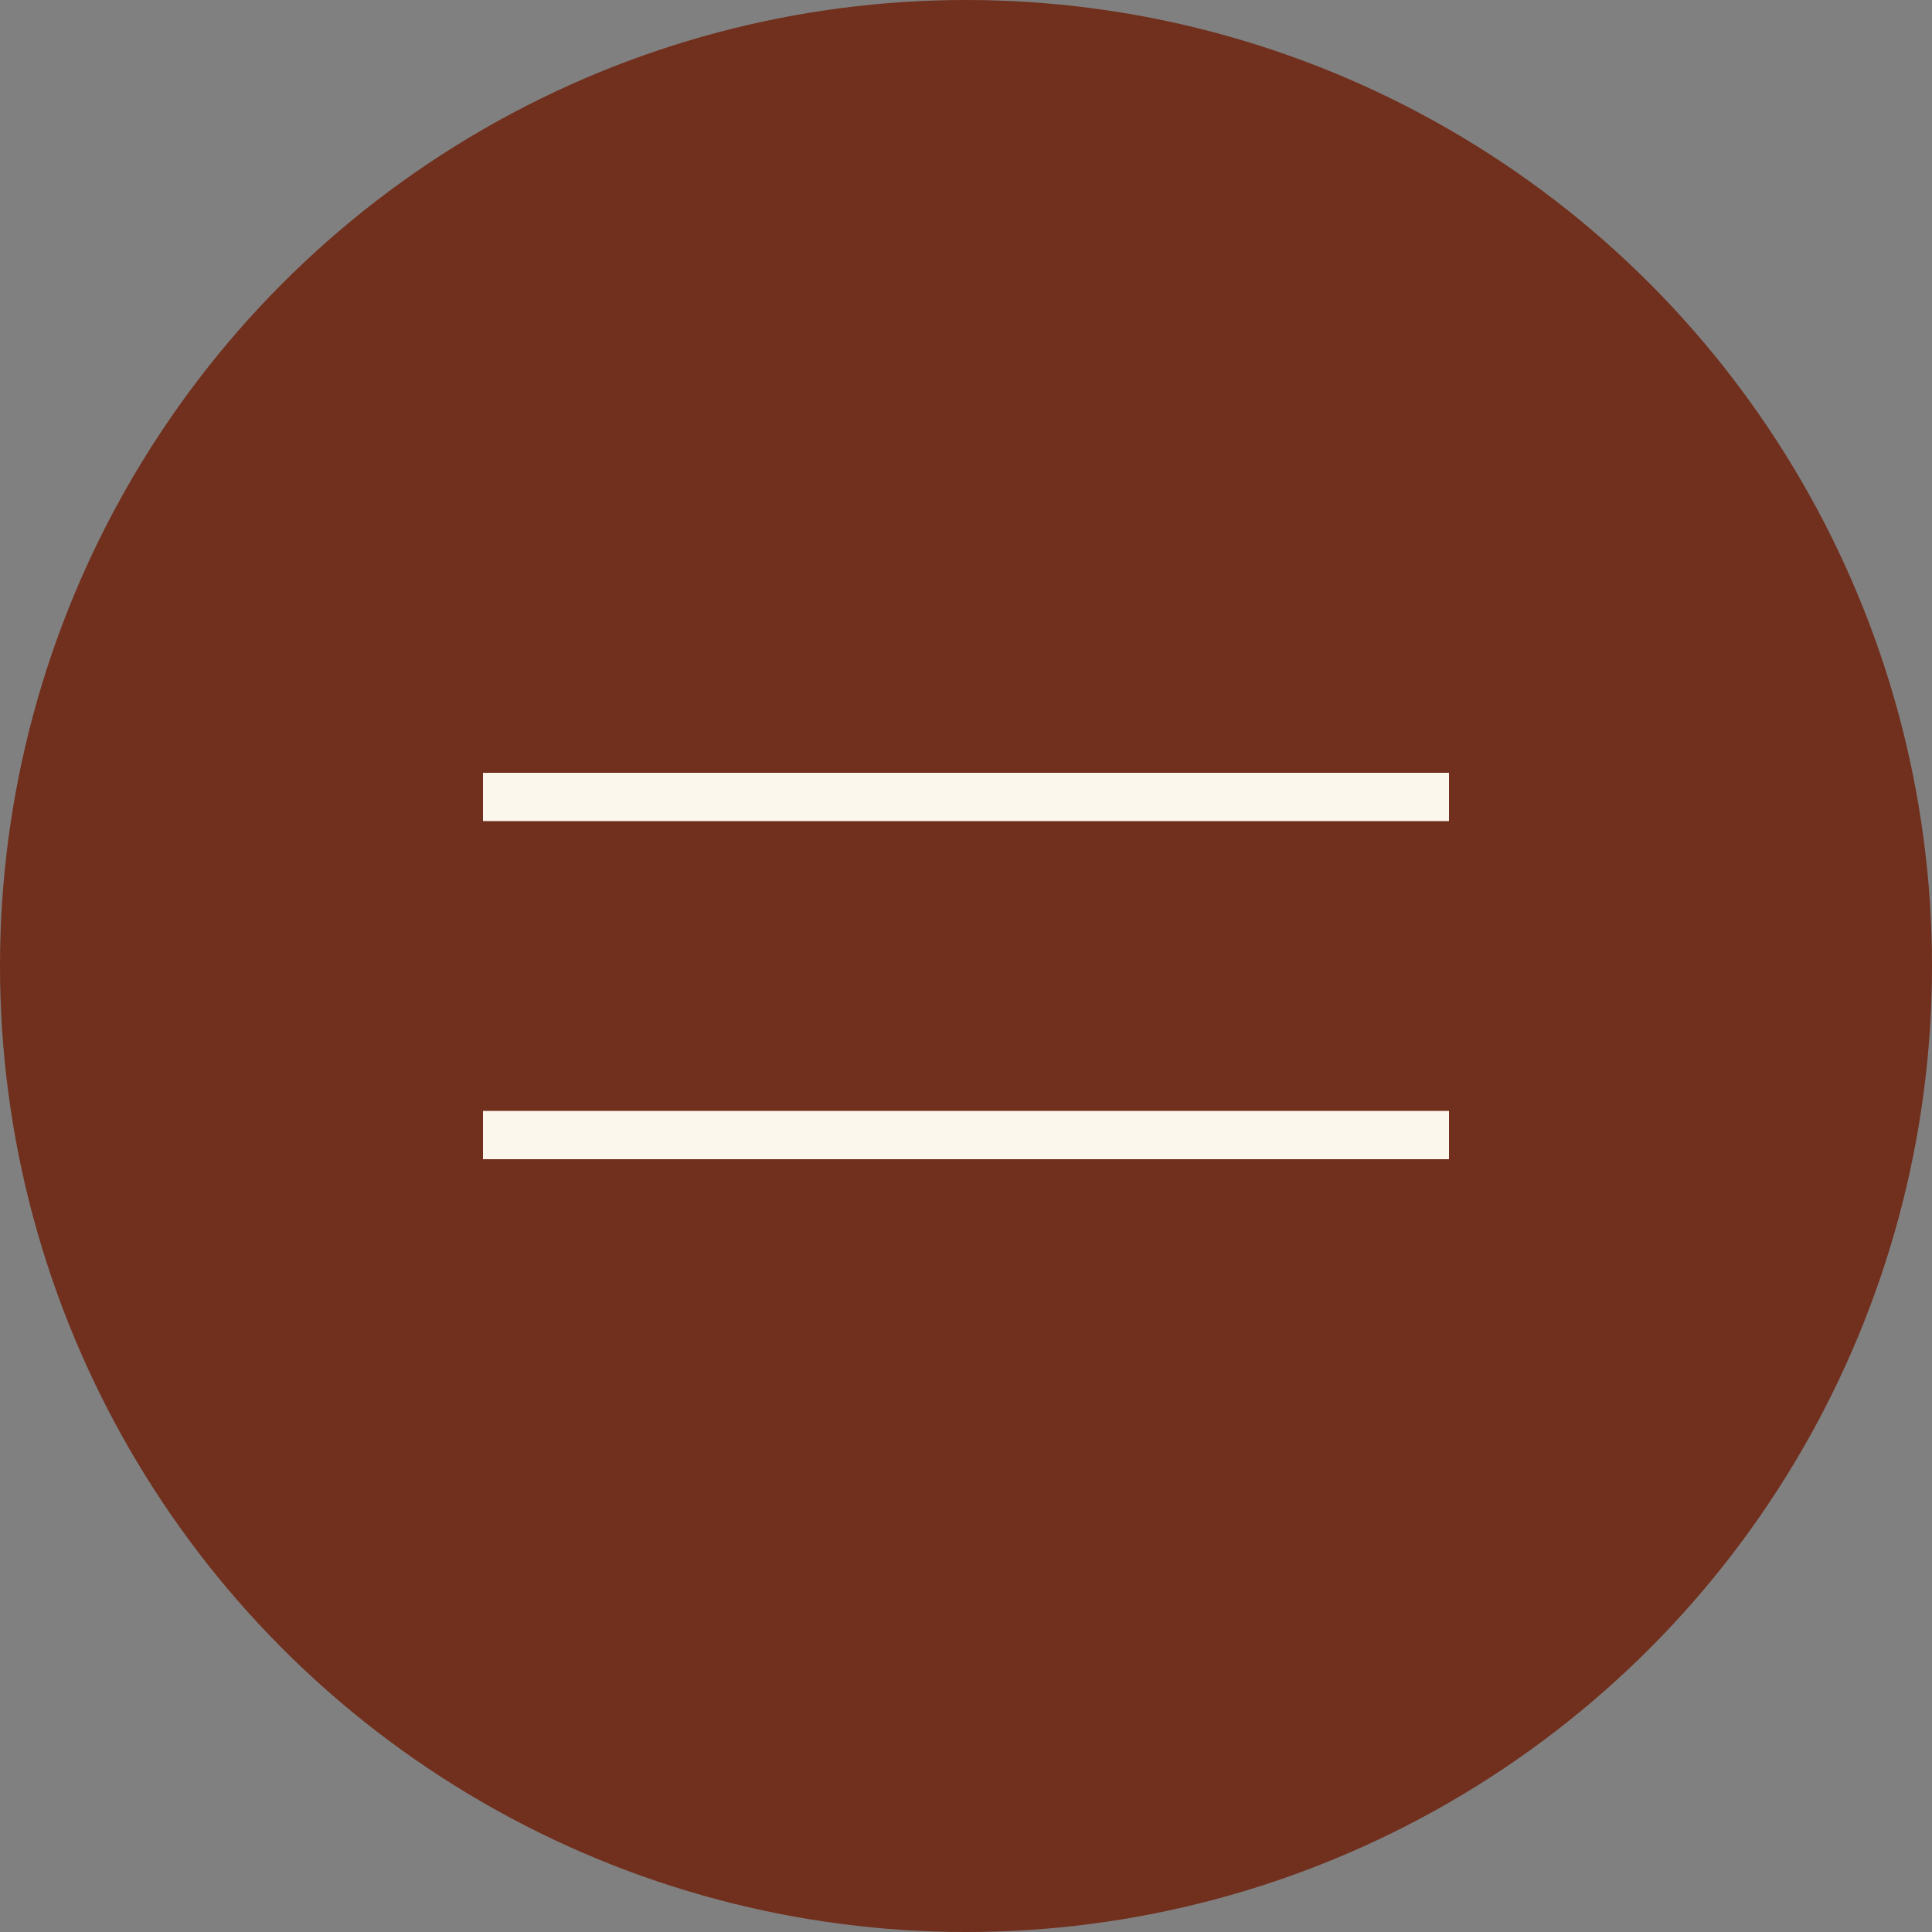 <?xml version="1.0" encoding="UTF-8"?> <svg xmlns="http://www.w3.org/2000/svg" width="40" height="40" viewBox="0 0 40 40" fill="none"><rect x="0" y="0" width="40" height="40" fill="#808080" stroke="none"/><circle cx="20" cy="20" r="20" fill="#712F1D"></circle><rect x="10" y="16" width="20" height="1" fill="#FCF7ED"></rect><rect x="10" y="23" width="20" height="1" fill="#FCF7ED"></rect></svg> 